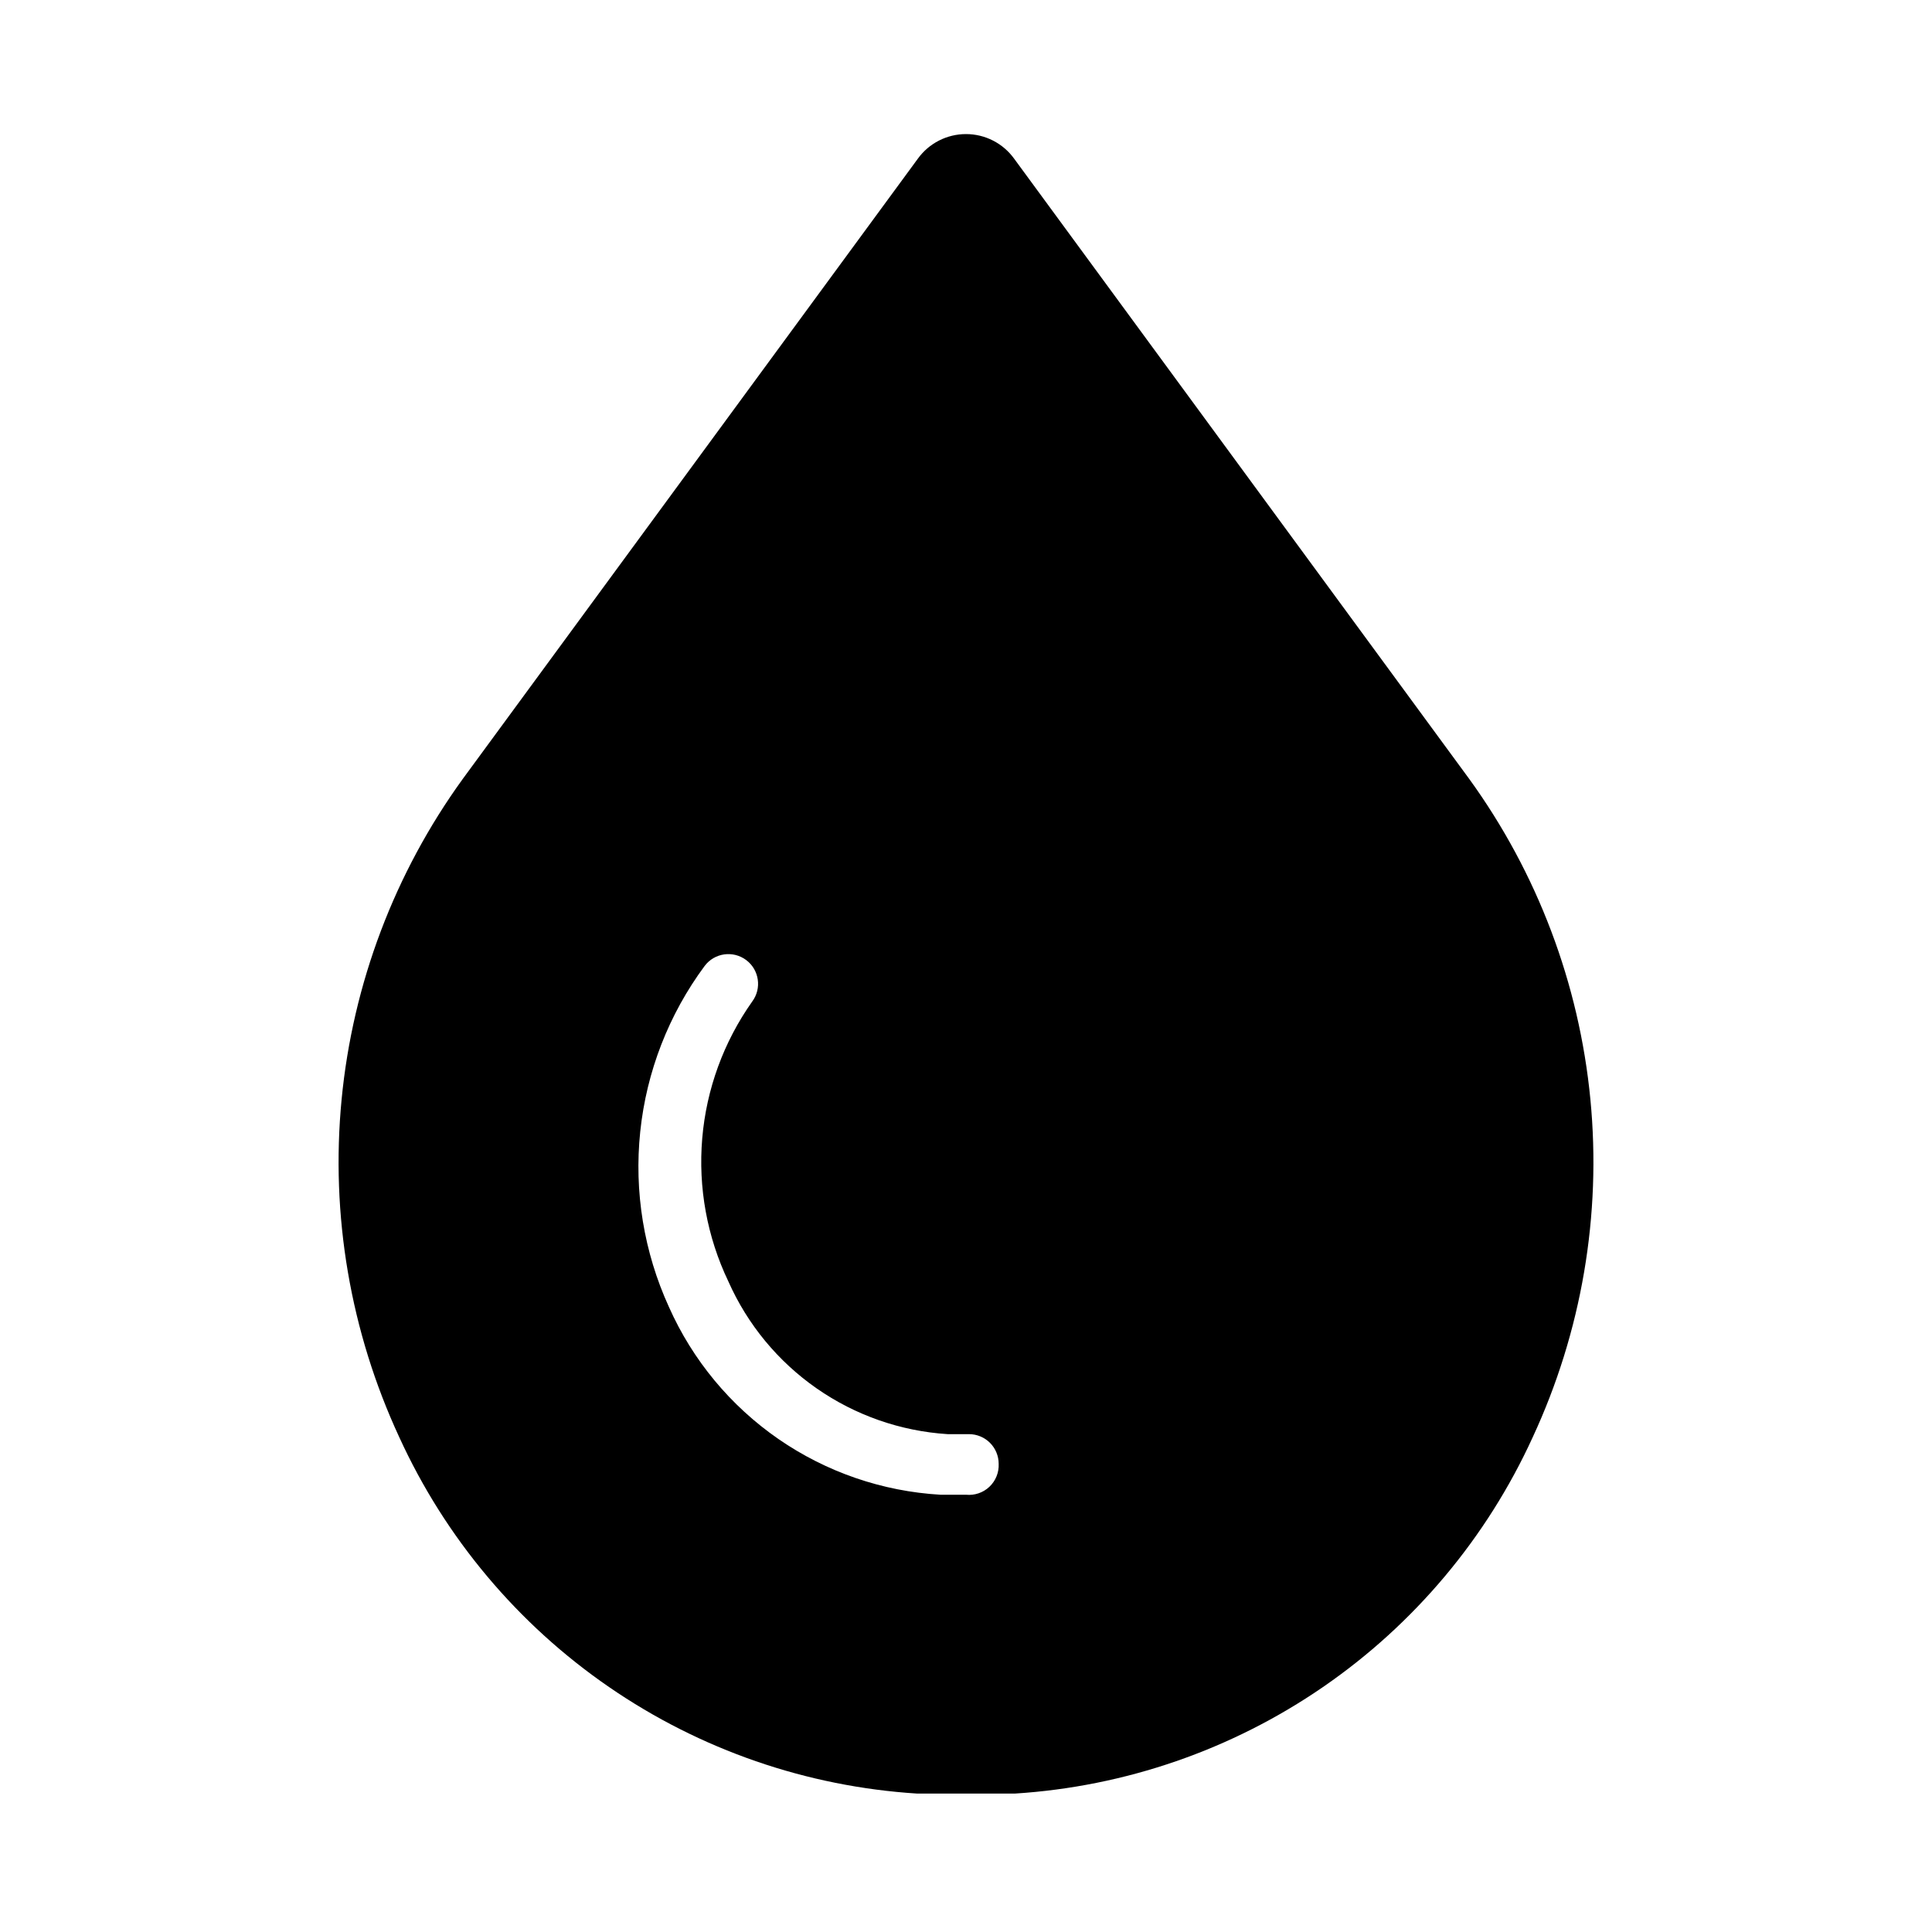 <?xml version="1.0" encoding="UTF-8"?>
<!-- Uploaded to: ICON Repo, www.iconrepo.com, Generator: ICON Repo Mixer Tools -->
<svg fill="#000000" width="800px" height="800px" version="1.1" viewBox="144 144 512 512" xmlns="http://www.w3.org/2000/svg">
 <path d="m533.35 350.41-120.6-164.37c-2.961-4.09-7.703-6.508-12.75-6.508-5.051 0-9.793 2.418-12.754 6.508l-120.6 164.37c-18.066 24.949-29.156 54.27-32.117 84.934-2.961 30.664 2.312 61.562 15.273 89.508 12.195 26.695 31.402 49.582 55.582 66.219 24.176 16.637 52.414 26.398 81.707 28.246h12.91 12.91c29.289-1.848 57.527-11.609 81.707-28.246 24.176-16.637 43.387-39.523 55.578-66.219 12.961-27.945 18.234-58.844 15.273-89.508-2.961-30.664-14.047-59.984-32.117-84.934zm-133.35 189.71h-6.769c-15.406-0.895-30.266-6.008-42.957-14.781-12.691-8.777-22.723-20.875-28.996-34.969-6.641-14.535-9.27-30.582-7.609-46.477 1.66-15.895 7.551-31.051 17.059-43.895 2.606-3.481 7.539-4.184 11.02-1.574 3.477 2.606 4.184 7.543 1.574 11.02-7.551 10.684-12.117 23.188-13.223 36.223-1.109 13.035 1.281 26.129 6.926 37.93 5.062 11.41 13.156 21.211 23.398 28.344 10.242 7.133 22.242 11.324 34.695 12.121h5.668c2.09 0 4.09 0.828 5.566 2.305 1.477 1.477 2.305 3.481 2.305 5.566 0.105 2.285-0.793 4.504-2.453 6.074-1.664 1.574-3.93 2.344-6.203 2.113z"/>
</svg>